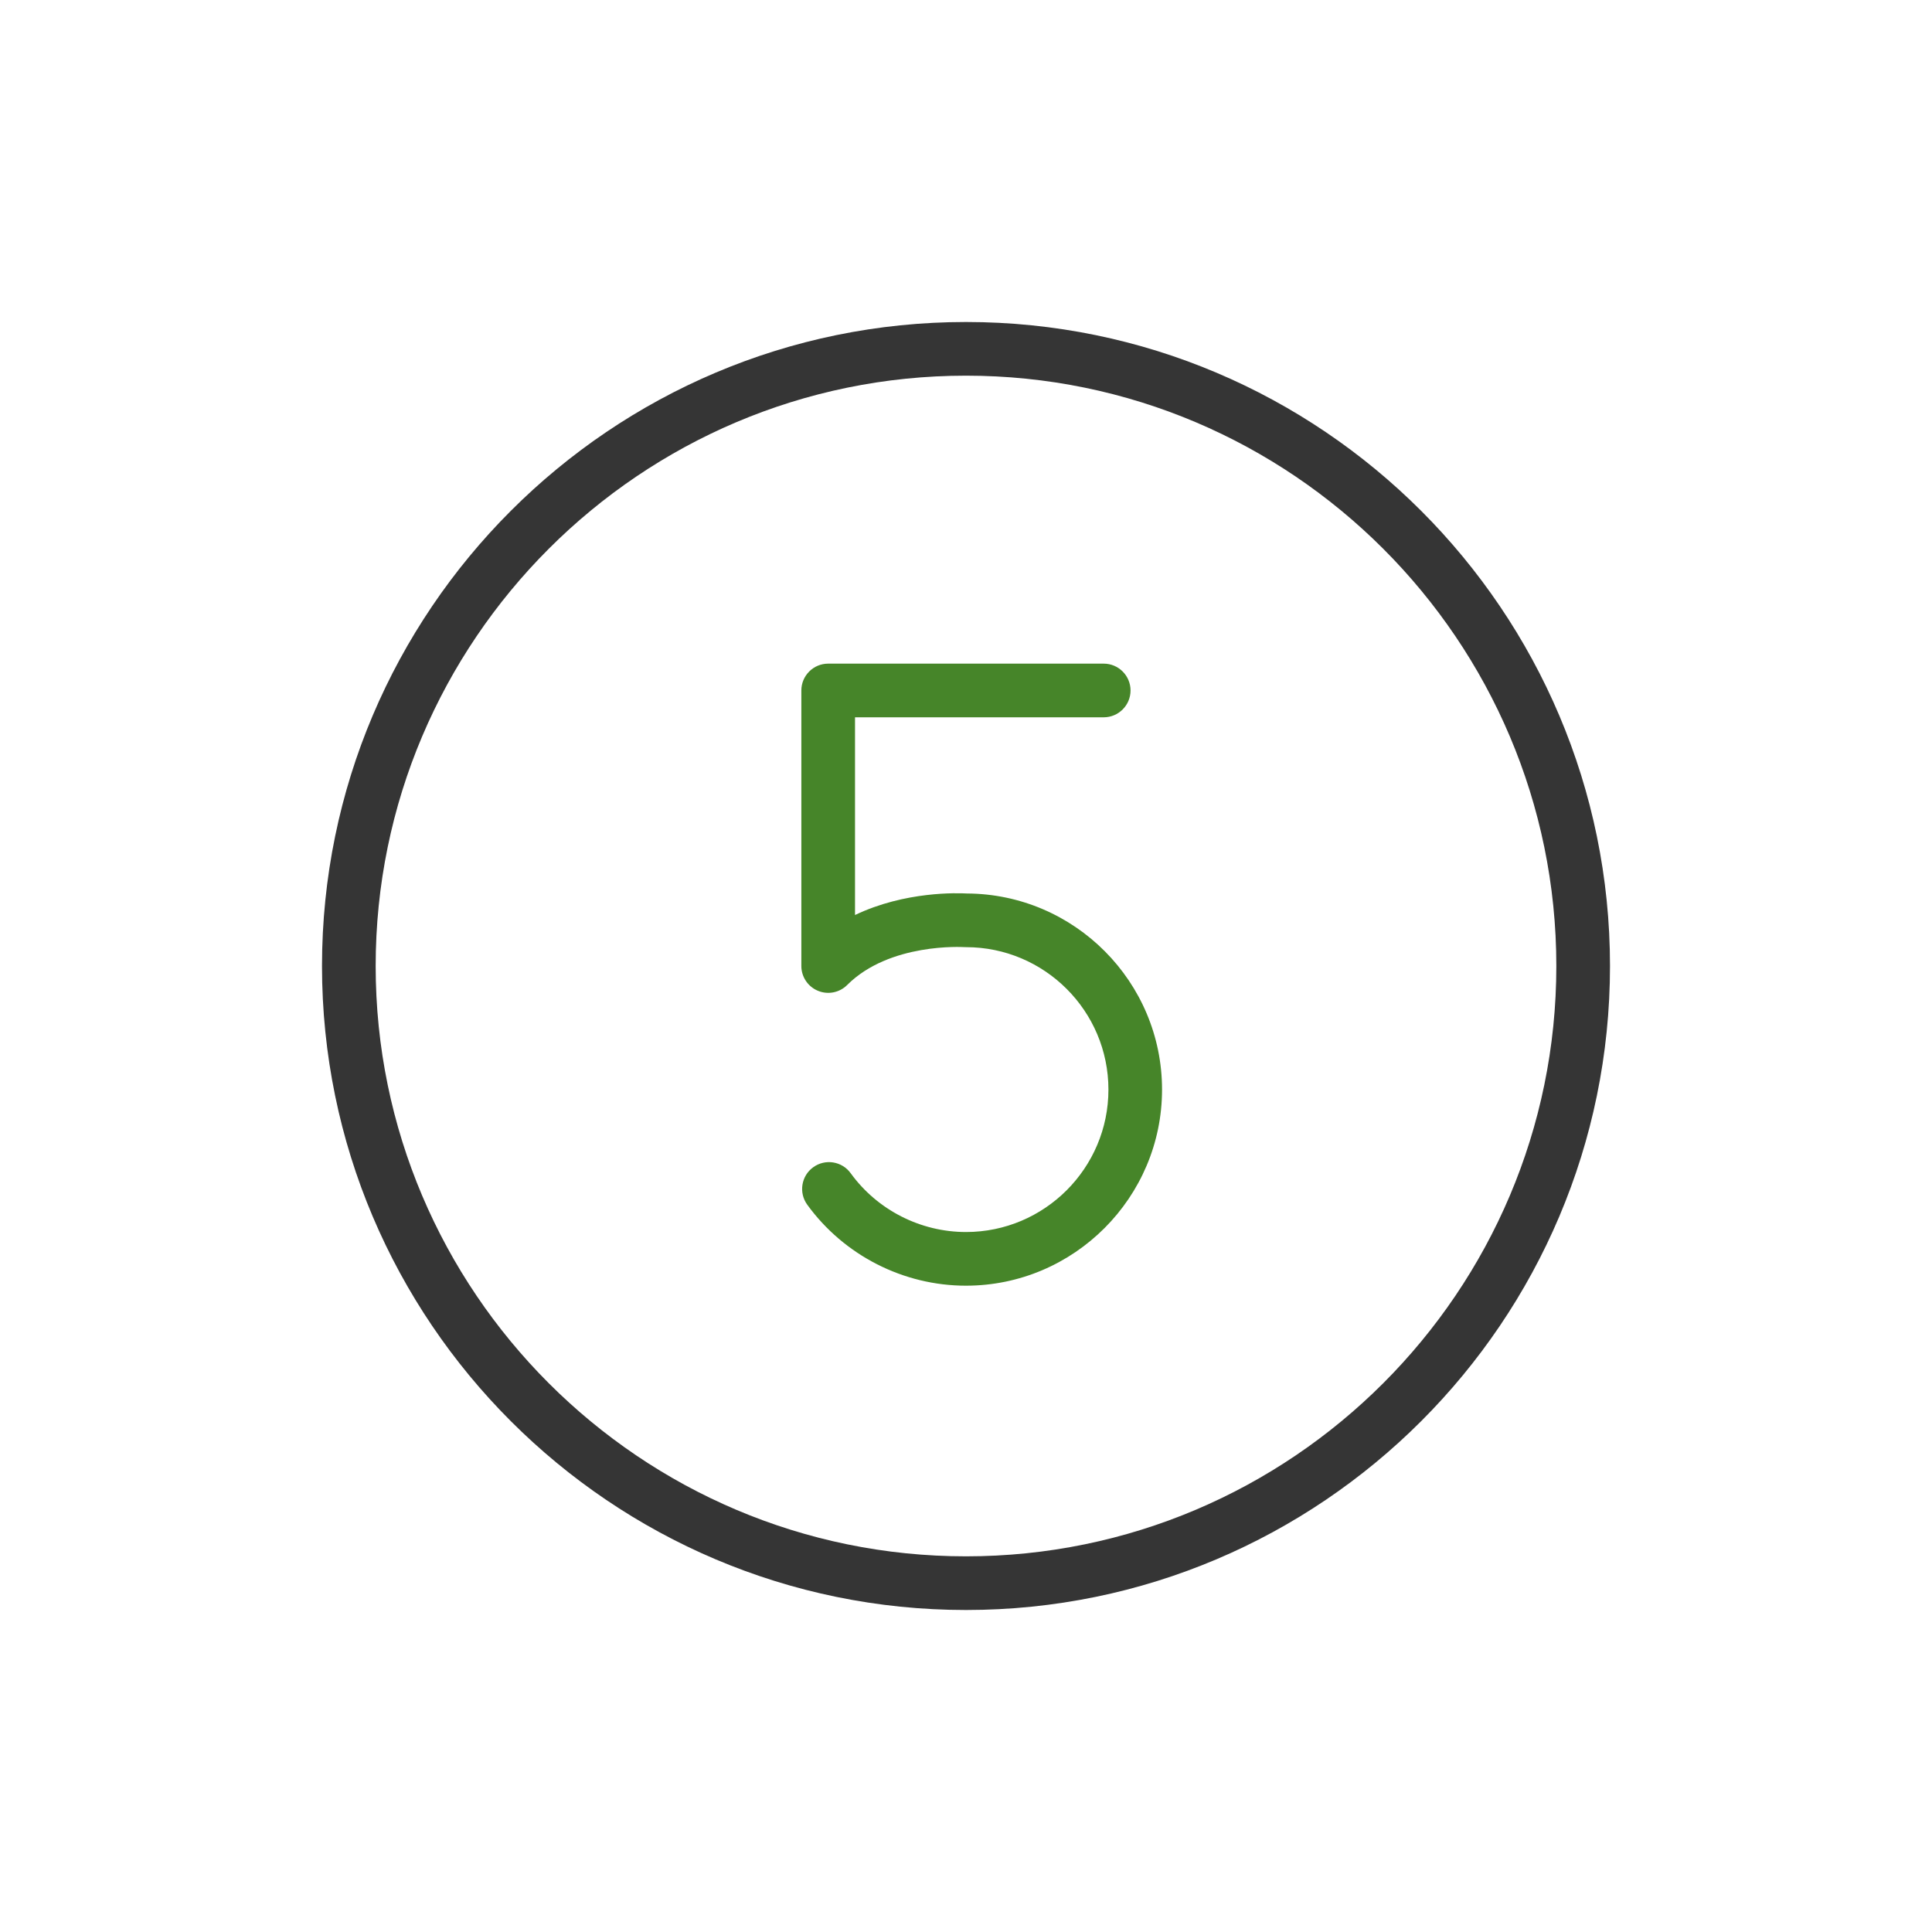 <?xml version="1.0" encoding="UTF-8"?><svg id="Icon_-_Outlines_GREEN" xmlns="http://www.w3.org/2000/svg" viewBox="0 0 360 360"><defs><style>.cls-1{fill:#468529;}.cls-2{fill:#353535;}</style></defs><path class="cls-2" d="m180,300c-66.17,0-120-53.83-120-120s53.83-120,120-120,120,53.83,120,120-53.83,120-120,120Zm0-230c-60.65,0-110,49.35-110,110s49.35,110,110,110,110-49.35,110-110-49.35-110-110-110Z"/><path class="cls-1" d="m180,239.57c-11.66,0-22.72-5.64-29.58-15.09-1.62-2.23-1.13-5.36,1.11-6.98,2.23-1.62,5.36-1.13,6.98,1.11,4.98,6.87,13.02,10.96,21.49,10.96,14.63,0,26.54-11.9,26.54-26.54s-11.9-26.54-26.54-26.54c-.13,0-.25,0-.38-.01-.13,0-13.83-.87-21.76,7.06-1.43,1.43-3.58,1.86-5.45,1.08-1.87-.77-3.09-2.6-3.09-4.62v-51.34c0-2.76,2.24-5,5-5h51.34c2.76,0,5,2.24,5,5s-2.24,5-5,5h-46.34v36.84c9.34-4.47,19.2-4.1,20.84-4.01,20.07.09,36.37,16.45,36.37,36.54s-16.39,36.54-36.54,36.54Z"/></svg>